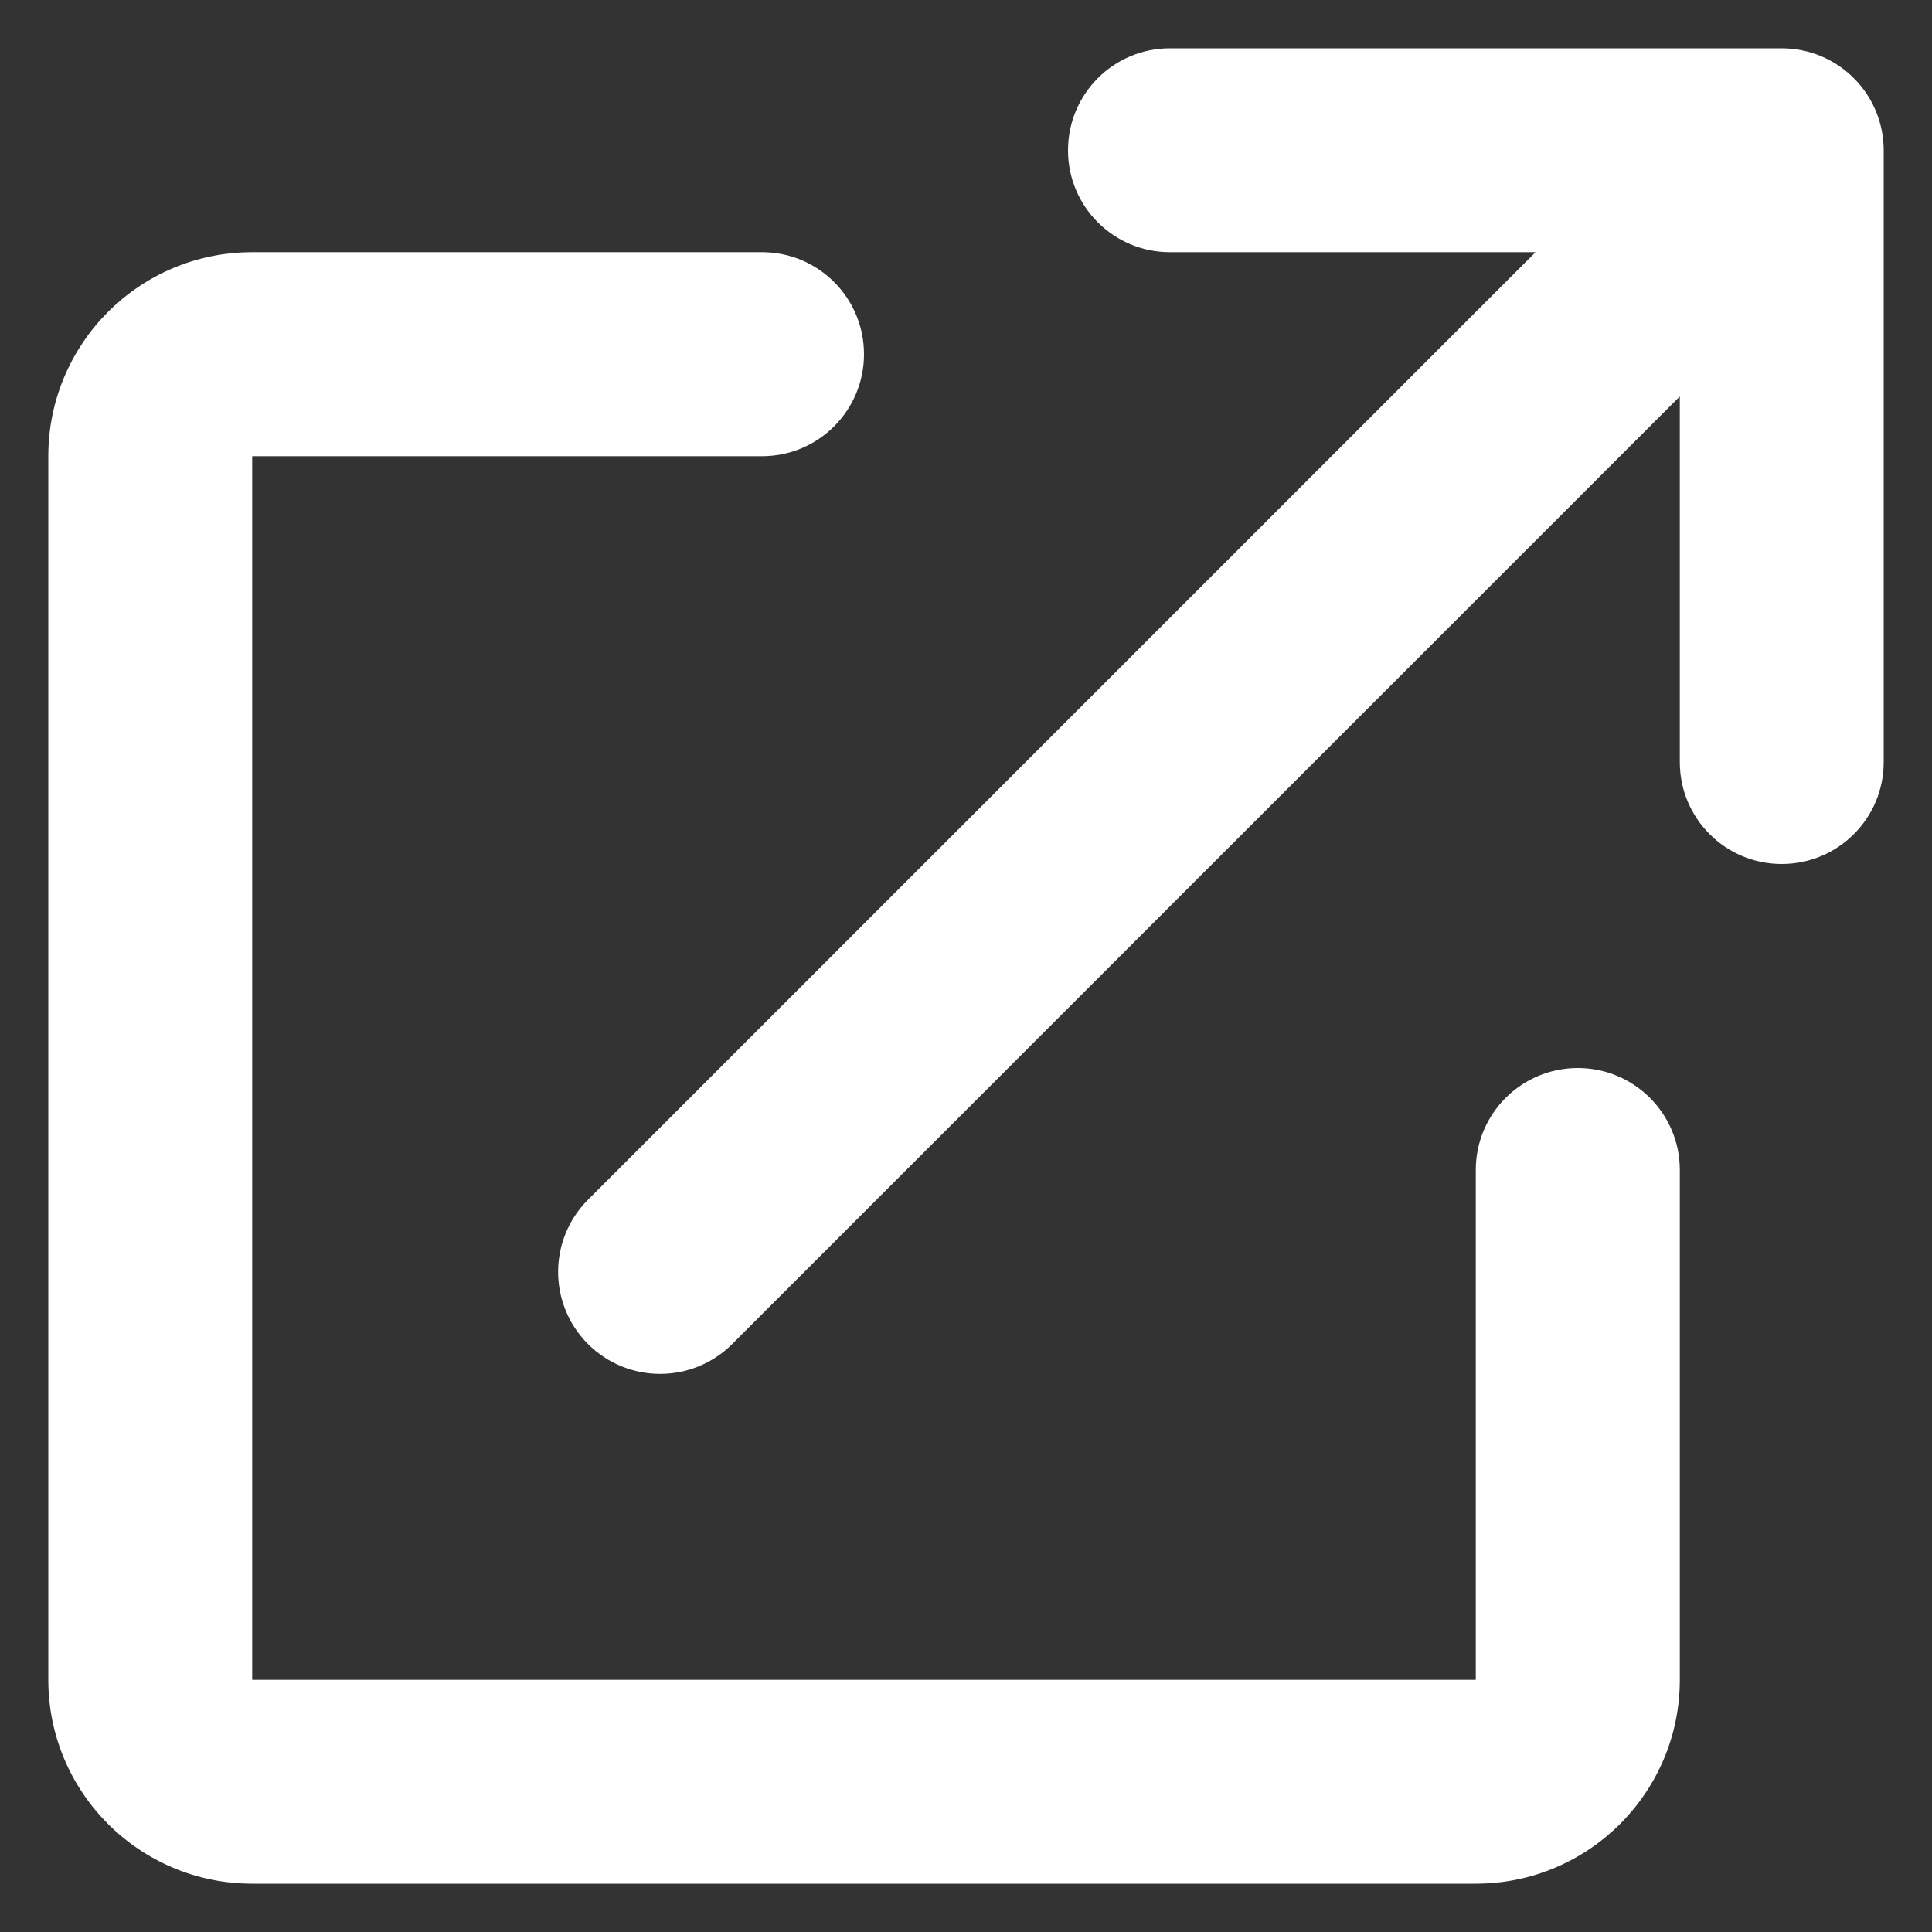 <svg width="15" height="15" viewBox="0 0 15 15" fill="none" xmlns="http://www.w3.org/2000/svg">
<rect x="0" y="0" width="15" height="15" fill="#333333" stroke="none"/>
<path d="M9.083 1.958C8.646 1.958 8.292 1.604 8.292 1.167C8.292 0.729 8.646 0.375 9.083 0.375H13.833C14.043 0.375 14.245 0.458 14.393 0.607C14.542 0.755 14.625 0.957 14.625 1.167L14.625 5.917C14.625 6.354 14.271 6.708 13.833 6.708C13.396 6.708 13.042 6.354 13.042 5.917L13.042 3.078L5.685 10.435C5.376 10.744 4.874 10.744 4.565 10.435C4.256 10.126 4.256 9.624 4.565 9.315L11.922 1.958H9.083ZM0.375 3.542C0.375 2.667 1.084 1.958 1.958 1.958H5.917C6.354 1.958 6.708 2.313 6.708 2.75C6.708 3.187 6.354 3.542 5.917 3.542H1.958V13.042H11.458V9.083C11.458 8.646 11.813 8.292 12.25 8.292C12.687 8.292 13.042 8.646 13.042 9.083V13.042C13.042 13.916 12.333 14.625 11.458 14.625H1.958C1.084 14.625 0.375 13.916 0.375 13.042V3.542Z" fill="white"/>
</svg>
